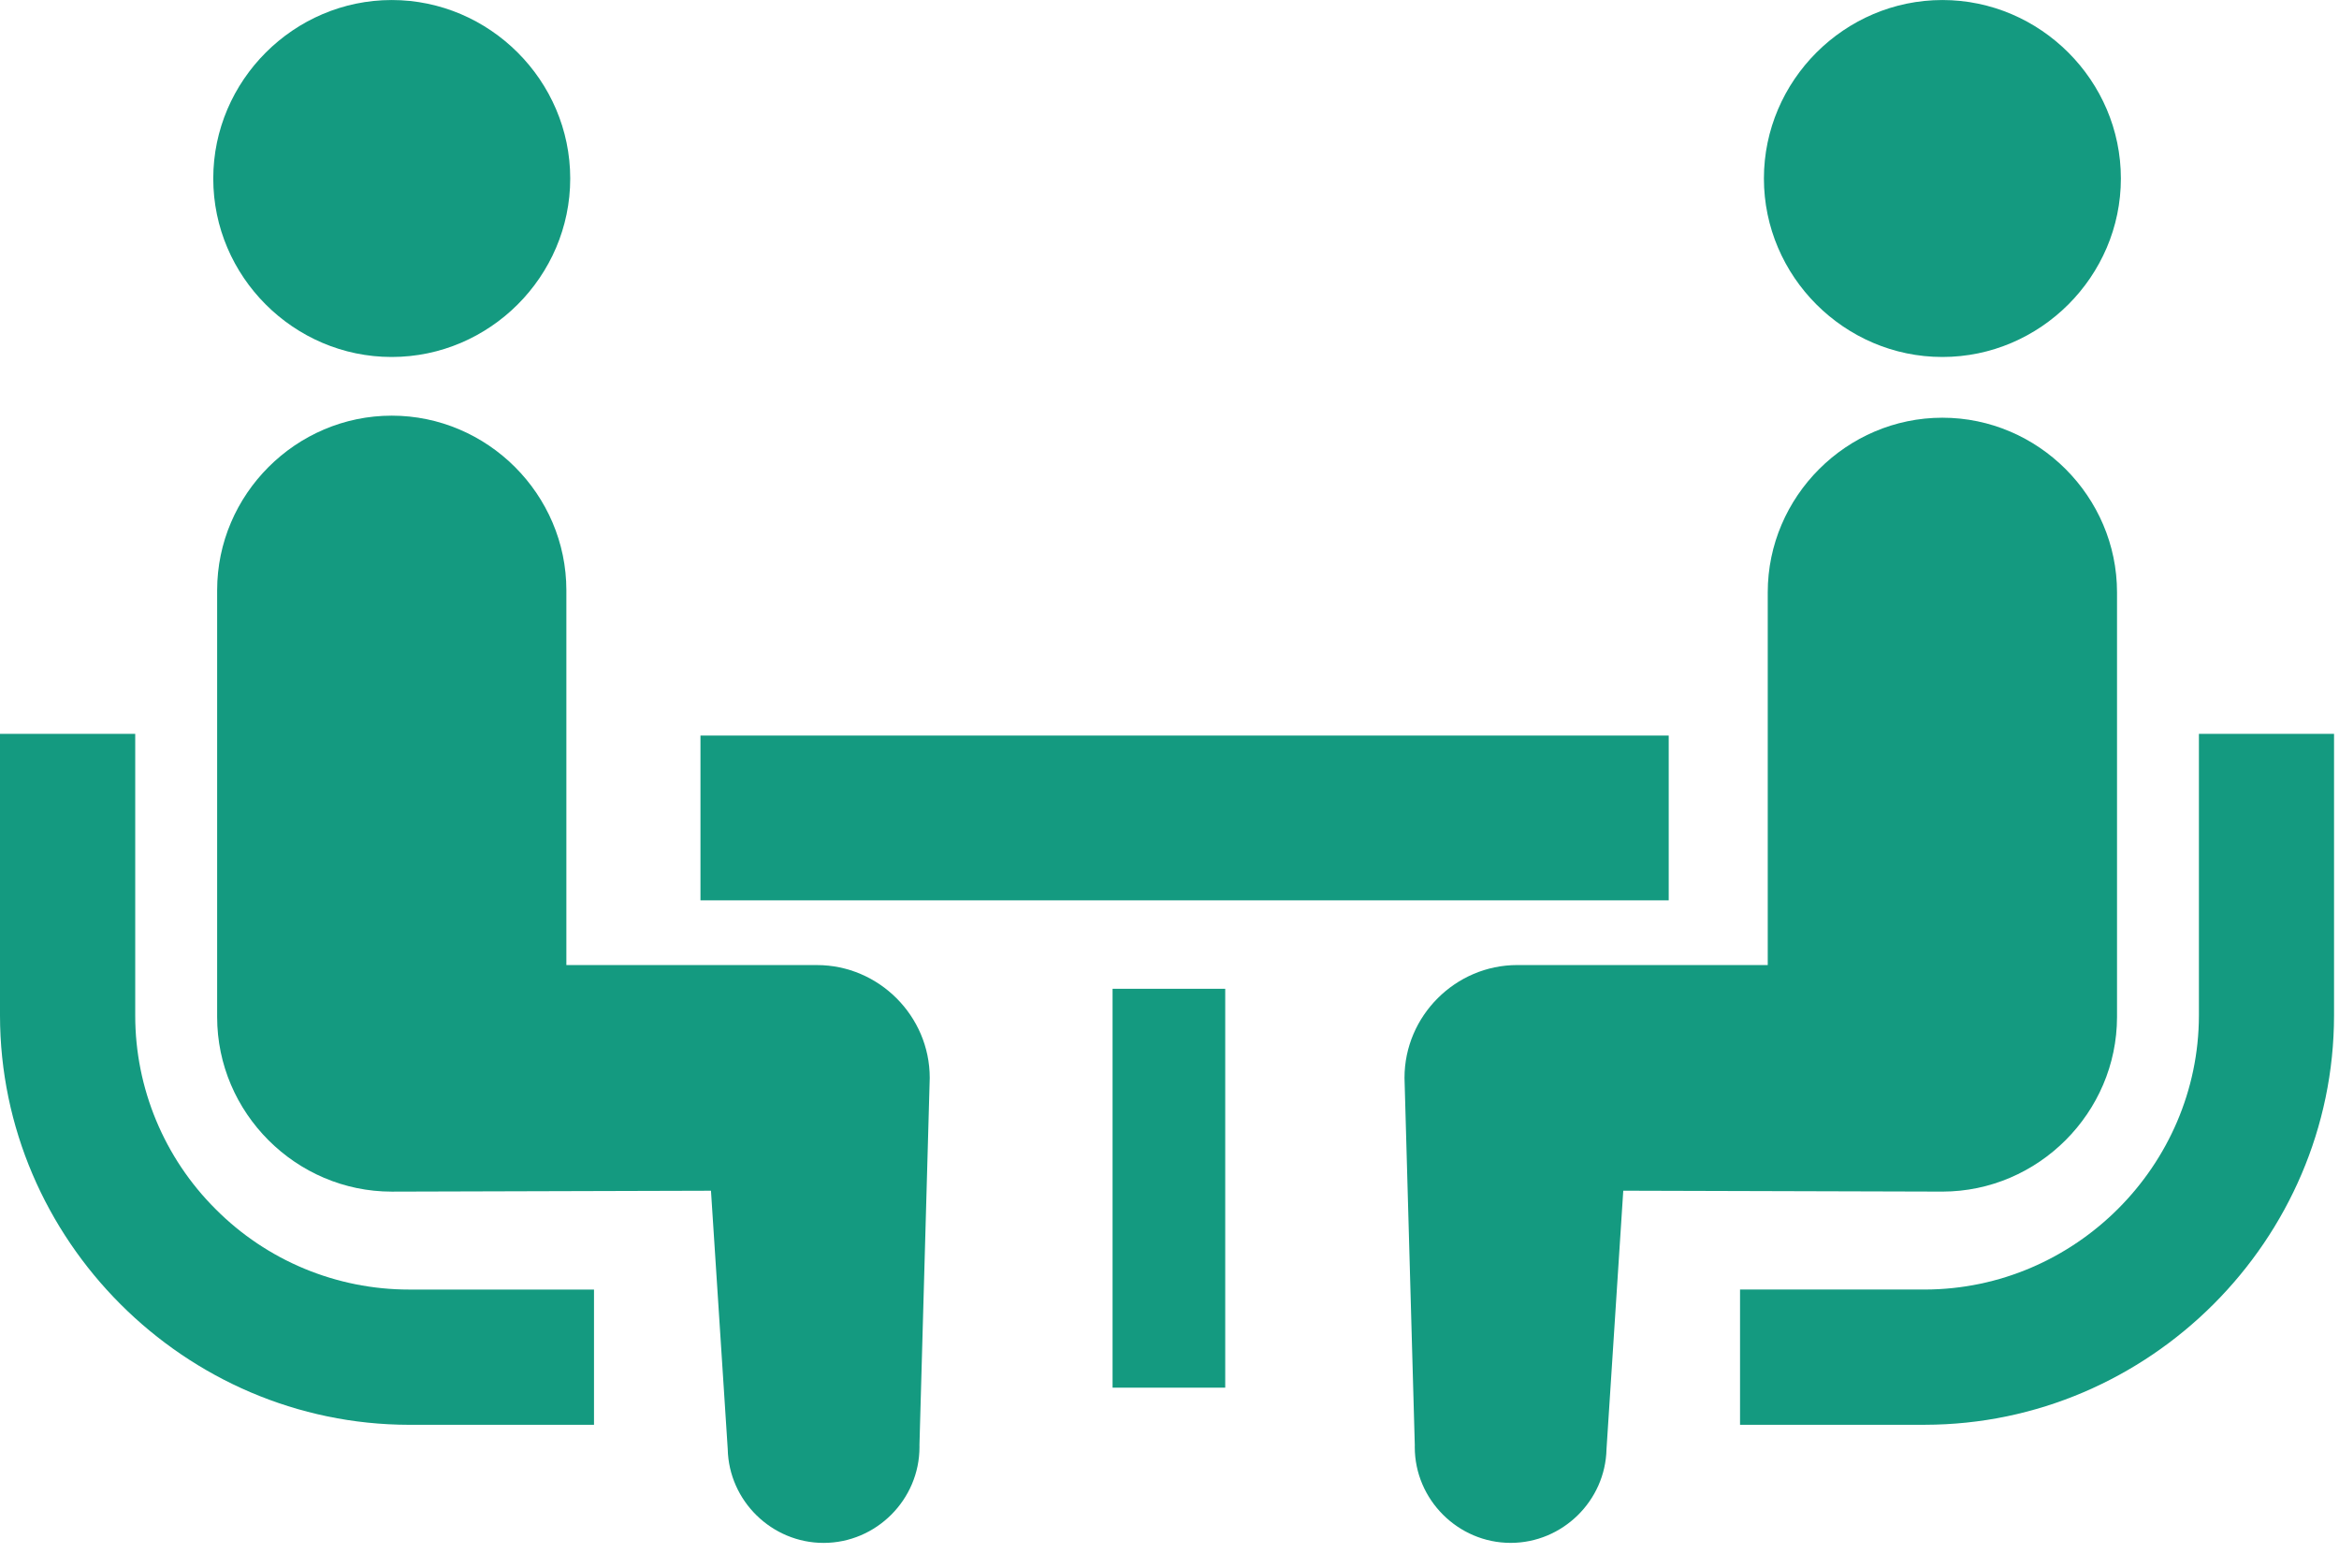 <?xml version="1.0" encoding="UTF-8"?>
<svg xmlns="http://www.w3.org/2000/svg" viewBox="0 0 91 61" xml:space="preserve" style="fill-rule:evenodd;clip-rule:evenodd;stroke-linejoin:round;stroke-miterlimit:2">
  <g>
    <g>
      <path d="M8.388,266.242C6.386,264.248 5.26,261.536 5.261,258.711L5.261,247.751L0,247.751L0,258.711C0.008,267.442 7.19,274.625 15.921,274.634L23.11,274.634L23.11,269.372L15.921,269.372C13.094,269.374 10.381,268.247 8.388,266.242Z" style="fill:#149a80;fill-rule:nonzero" transform="translate(0 -219.199)"></path>
    </g>
    <g>
      <path d="M53.722,100.658C57.531,100.657 60.665,97.523 60.665,93.714C60.665,89.905 57.53,86.77 53.721,86.77C49.912,86.77 46.778,89.904 46.777,93.713C46.777,93.715 46.777,93.717 46.777,93.719C46.777,97.526 49.909,100.658 53.716,100.658C53.718,100.658 53.72,100.658 53.722,100.658Z" style="fill:#149a80;fill-rule:nonzero" transform="translate(-38.48 -86.769)"></path>
    </g>
    <g>
      <path d="M70.962,199.691L61.22,199.691L61.22,185.191C61.22,185.164 61.22,185.136 61.22,185.109C61.22,181.381 58.154,178.315 54.426,178.315C50.699,178.315 47.633,181.381 47.633,185.109C47.633,185.136 47.633,185.164 47.633,185.191C47.633,185.191 47.633,201.713 47.633,201.713C47.633,205.44 50.699,208.506 54.426,208.506C54.936,208.506 66.846,208.471 66.846,208.471L67.498,218.525C67.542,220.54 69.212,222.173 71.228,222.173C73.274,222.173 74.958,220.489 74.958,218.443C74.958,218.416 74.958,218.388 74.957,218.361L75.357,204.081C75.357,204.08 75.357,204.08 75.357,204.079C75.357,201.672 73.376,199.691 70.969,199.691C70.967,199.691 70.964,199.691 70.962,199.691Z" style="fill:#149a80;fill-rule:nonzero" transform="translate(-39.185 -162.143)"></path>
    </g>
    <g>
      <path d="M399.553,247.751L399.553,258.711C399.542,264.554 394.737,269.359 388.894,269.371L381.7,269.371L381.7,274.633L388.891,274.633C397.622,274.623 404.802,267.441 404.81,258.71L404.81,247.75L399.553,247.751Z" style="fill:#149a80;fill-rule:nonzero" transform="translate(-314.003 -219.199)"></path>
    </g>
    <g>
      <path d="M393.867,100.658C393.867,100.658 393.868,100.658 393.868,100.658C397.677,100.658 400.812,97.523 400.812,93.714C400.812,89.905 397.677,86.77 393.868,86.77C390.059,86.77 386.925,89.904 386.924,93.713C386.924,93.714 386.924,93.714 386.924,93.715C386.924,97.524 390.058,100.658 393.867,100.658Z" style="fill:#149a80;fill-rule:nonzero" transform="translate(-318.298 -86.769)"></path>
    </g>
    <g>
      <path d="M335.807,201.71L335.807,185.189C335.807,181.462 332.74,178.394 329.013,178.394C325.285,178.394 322.218,181.462 322.218,185.189L322.218,199.689L312.476,199.689C312.475,199.689 312.475,199.689 312.474,199.689C310.067,199.689 308.086,201.67 308.086,204.077C308.086,204.078 308.086,204.078 308.086,204.079L308.486,218.359C308.485,218.386 308.485,218.414 308.485,218.441C308.485,220.487 310.169,222.171 312.215,222.171C314.231,222.171 315.901,220.538 315.945,218.523L316.597,208.469C316.597,208.469 328.507,208.504 329.017,208.504C332.741,208.499 335.804,205.434 335.807,201.71Z" style="fill:#149a80;fill-rule:nonzero" transform="translate(-253.443 -162.142)"></path>
    </g>
    <g transform="translate(27.252 28.619)">
      <rect width="37.67" height="6.411" style="fill:#149a80"></rect>
    </g>
    <g transform="translate(43.285 38.471)">
      <rect width="4.383" height="15.519" style="fill:#149a80"></rect>
    </g>
  </g>
</svg>
